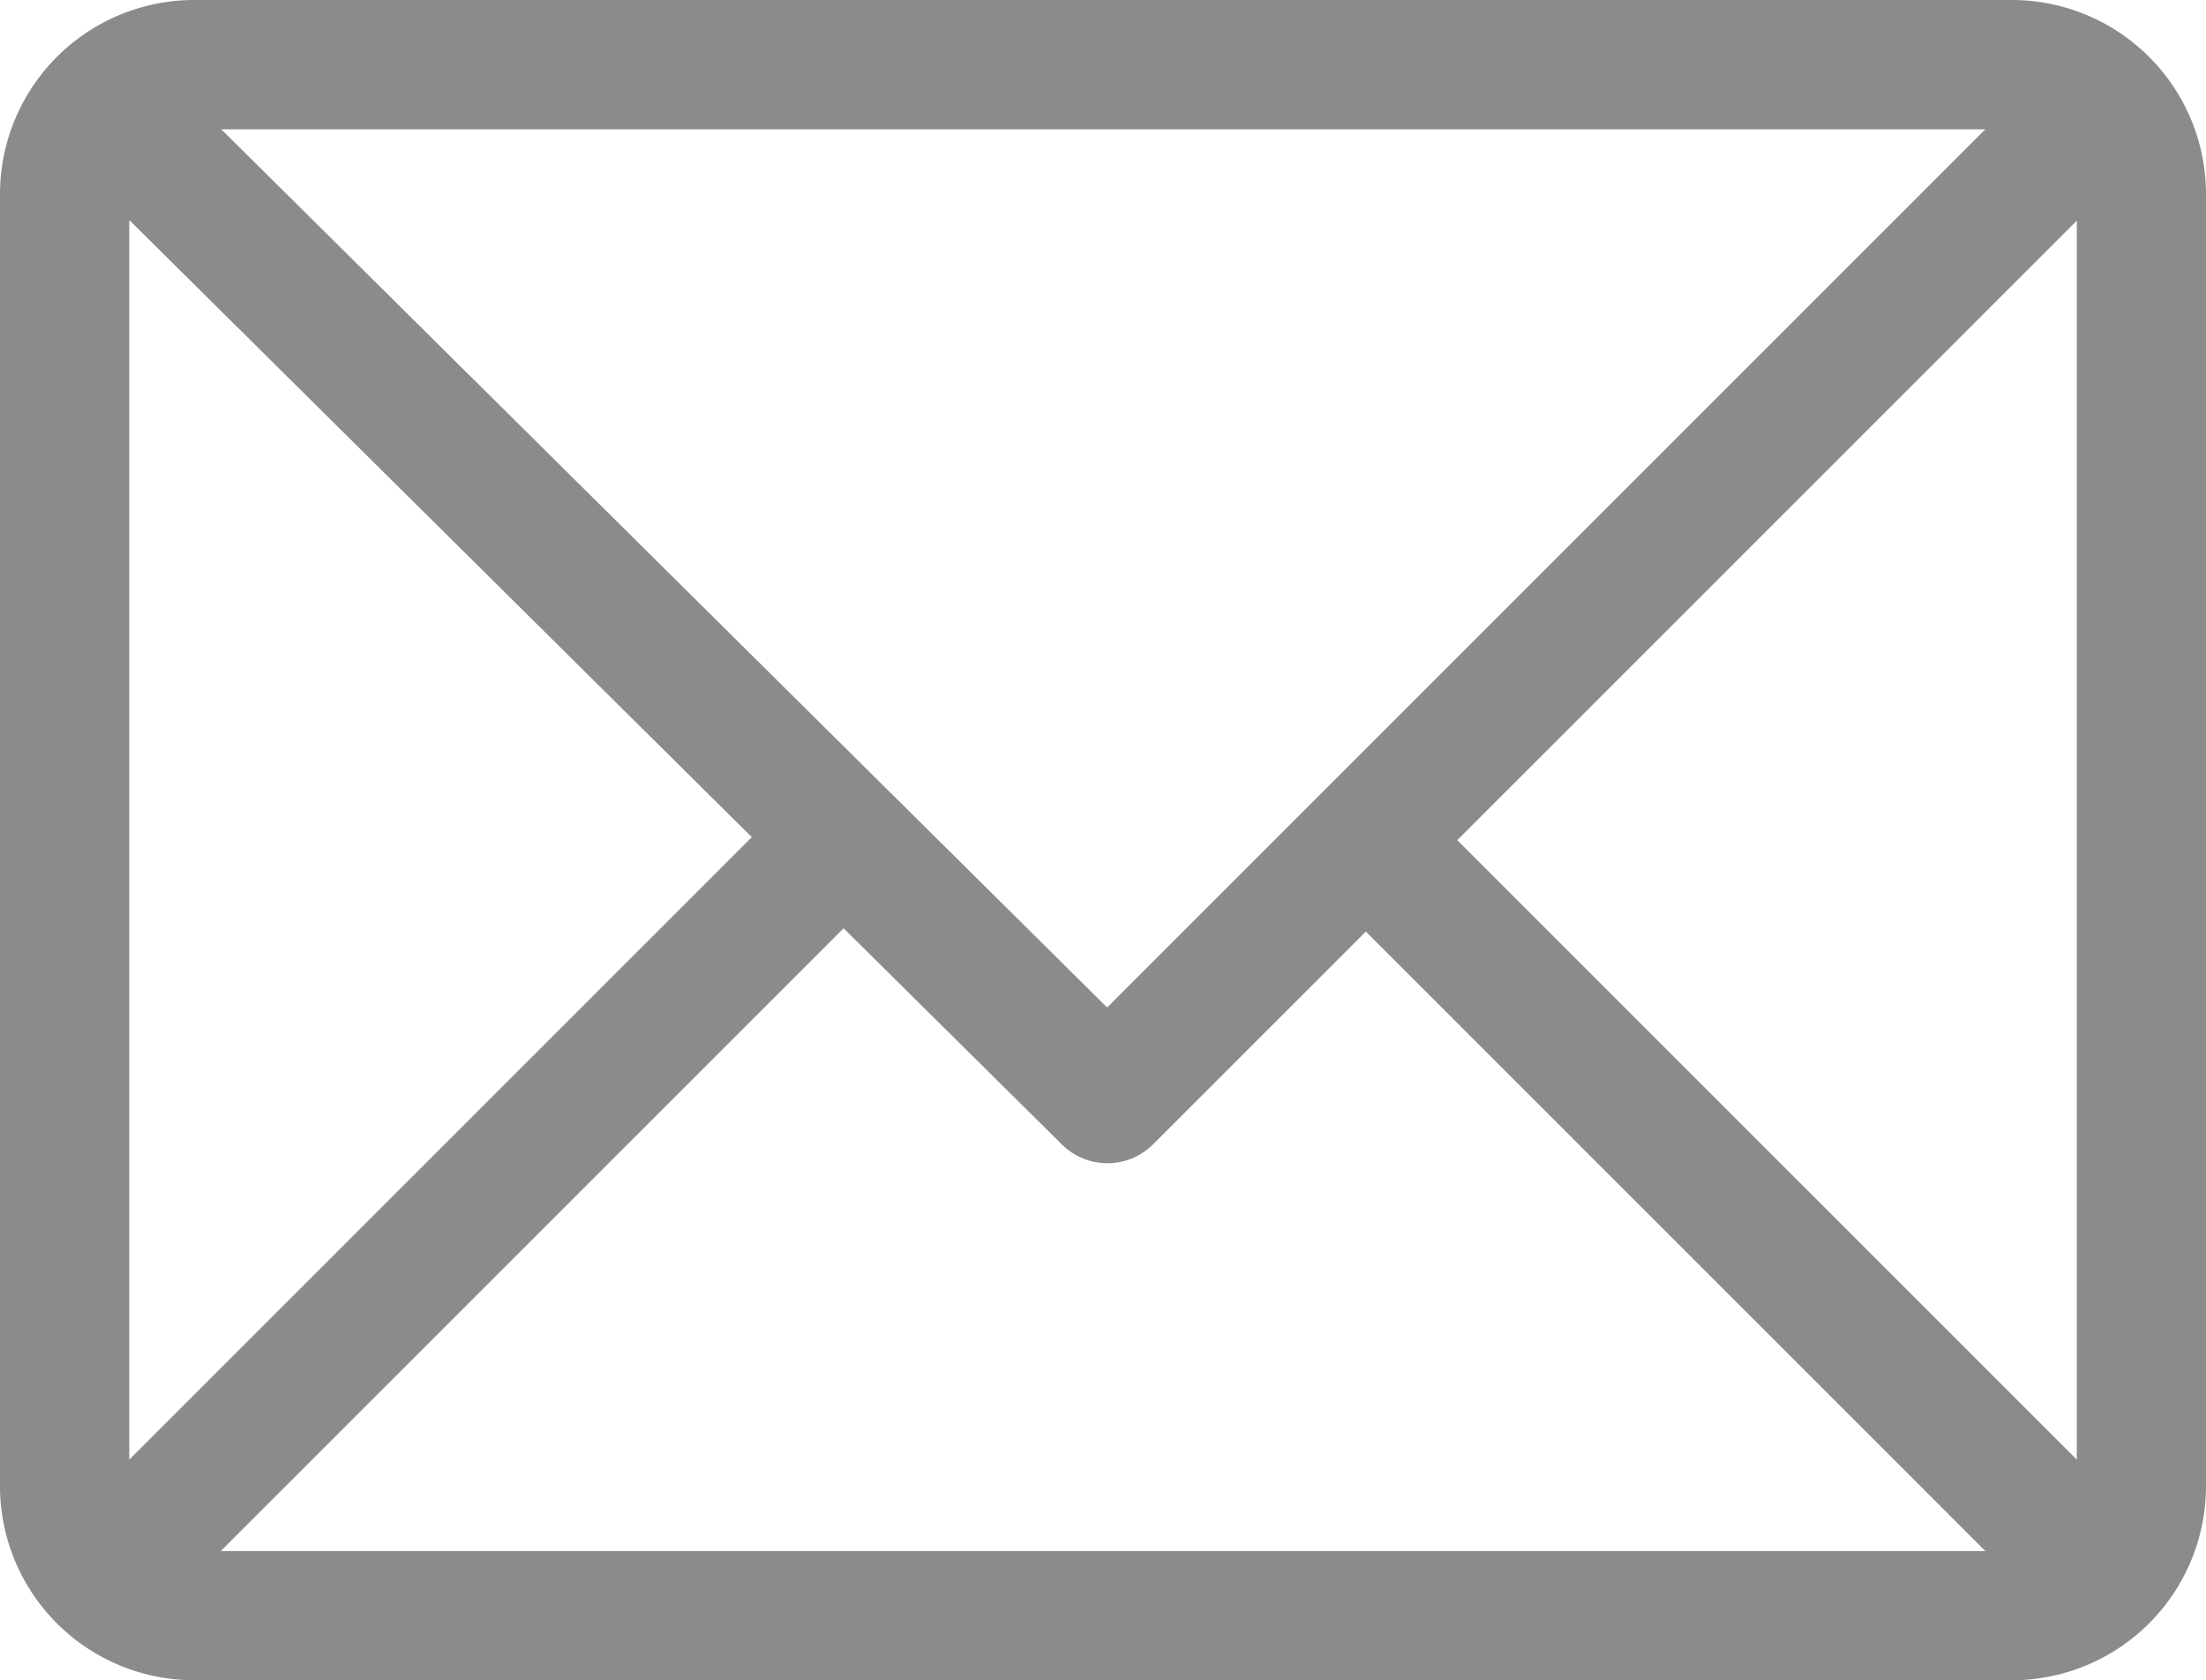 <svg xmlns="http://www.w3.org/2000/svg" width="20.047" height="15.27" viewBox="0 0 20.047 15.27"><defs><style>.a{fill:#8b8b8b;}</style></defs><g transform="translate(0 -61)"><g transform="translate(0 61)"><path class="a" d="M18.285,61H1.762A1.765,1.765,0,0,0,0,62.762V74.508A1.765,1.765,0,0,0,1.762,76.27H18.285a1.765,1.765,0,0,0,1.762-1.762V62.762A1.765,1.765,0,0,0,18.285,61Zm-.243,1.175-7.981,7.981-8.05-7.981ZM1.175,74.265V63l5.657,5.608Zm.831.831,5.66-5.66L9.649,71.4a.587.587,0,0,0,.829,0l1.934-1.934,5.63,5.63Zm16.867-.831-5.63-5.63,5.63-5.63Z" transform="translate(0 -61)"/></g></g></svg>